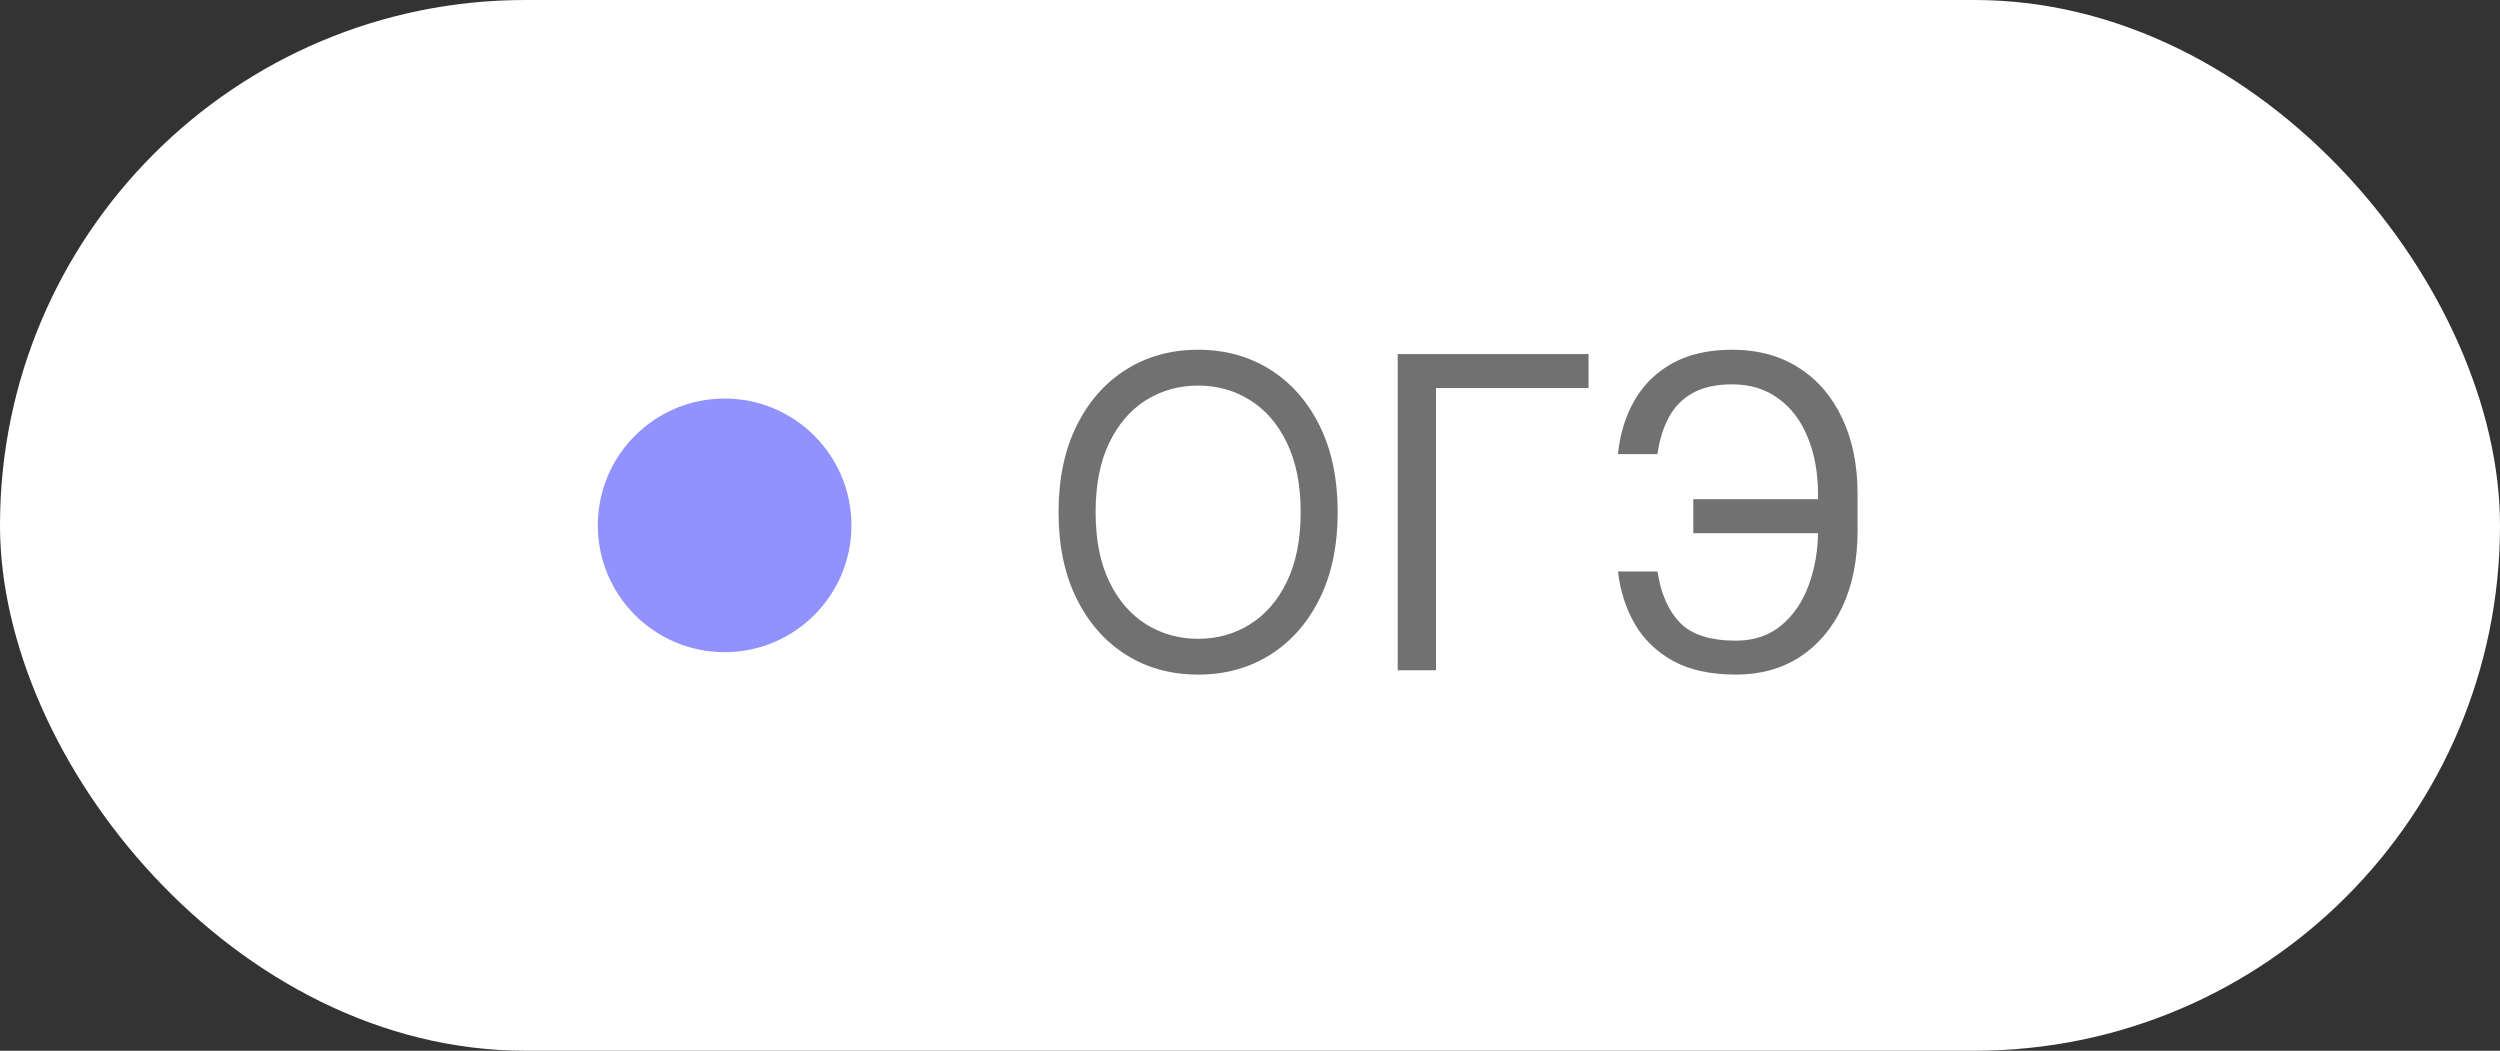<?xml version="1.0" encoding="UTF-8"?> <svg xmlns="http://www.w3.org/2000/svg" width="69" height="29" viewBox="0 0 69 29" fill="none"><rect x="0" y="0" width="69" height="29" fill="#333333" stroke="none"/><rect width="69" height="29" rx="14.5" fill="white"></rect><circle cx="20" cy="14.5" r="3.5" fill="#9292FF"></circle><path d="M36.92 14.136C36.92 15.057 36.754 15.852 36.422 16.523C36.09 17.193 35.633 17.71 35.054 18.074C34.474 18.438 33.812 18.619 33.068 18.619C32.324 18.619 31.662 18.438 31.082 18.074C30.503 17.71 30.047 17.193 29.715 16.523C29.382 15.852 29.216 15.057 29.216 14.136C29.216 13.216 29.382 12.421 29.715 11.75C30.047 11.079 30.503 10.562 31.082 10.199C31.662 9.835 32.324 9.653 33.068 9.653C33.812 9.653 34.474 9.835 35.054 10.199C35.633 10.562 36.09 11.079 36.422 11.75C36.754 12.421 36.92 13.216 36.92 14.136ZM35.898 14.136C35.898 13.381 35.771 12.743 35.519 12.223C35.269 11.703 34.929 11.31 34.5 11.043C34.074 10.776 33.597 10.642 33.068 10.642C32.54 10.642 32.061 10.776 31.632 11.043C31.206 11.31 30.866 11.703 30.614 12.223C30.364 12.743 30.239 13.381 30.239 14.136C30.239 14.892 30.364 15.53 30.614 16.05C30.866 16.57 31.206 16.963 31.632 17.23C32.061 17.497 32.54 17.631 33.068 17.631C33.597 17.631 34.074 17.497 34.5 17.23C34.929 16.963 35.269 16.57 35.519 16.05C35.771 15.53 35.898 14.892 35.898 14.136ZM43.844 9.773V10.71H39.634V18.5H38.577V9.773H43.844ZM50.332 13.778V14.716H46.735V13.778H50.332ZM44.656 15.773H45.746C45.84 16.386 46.048 16.858 46.369 17.188C46.69 17.517 47.204 17.682 47.911 17.682C48.411 17.682 48.829 17.541 49.164 17.26C49.502 16.979 49.755 16.607 49.923 16.143C50.093 15.68 50.178 15.176 50.178 14.631V13.659C50.178 13.057 50.083 12.527 49.893 12.07C49.705 11.609 49.434 11.251 49.079 10.996C48.727 10.737 48.303 10.608 47.809 10.608C47.377 10.608 47.019 10.685 46.735 10.838C46.451 10.992 46.23 11.212 46.07 11.499C45.911 11.786 45.803 12.131 45.746 12.534H44.656C44.712 11.977 44.864 11.483 45.112 11.051C45.362 10.617 45.71 10.276 46.156 10.028C46.605 9.778 47.156 9.653 47.809 9.653C48.519 9.653 49.133 9.82 49.65 10.152C50.167 10.482 50.566 10.946 50.847 11.546C51.129 12.142 51.269 12.841 51.269 13.642V14.648C51.269 15.449 51.13 16.148 50.852 16.744C50.573 17.338 50.183 17.8 49.68 18.129C49.177 18.456 48.587 18.619 47.911 18.619C47.218 18.619 46.641 18.494 46.181 18.244C45.724 17.991 45.37 17.651 45.12 17.222C44.873 16.79 44.718 16.307 44.656 15.773Z" fill="#717171"></path></svg> 